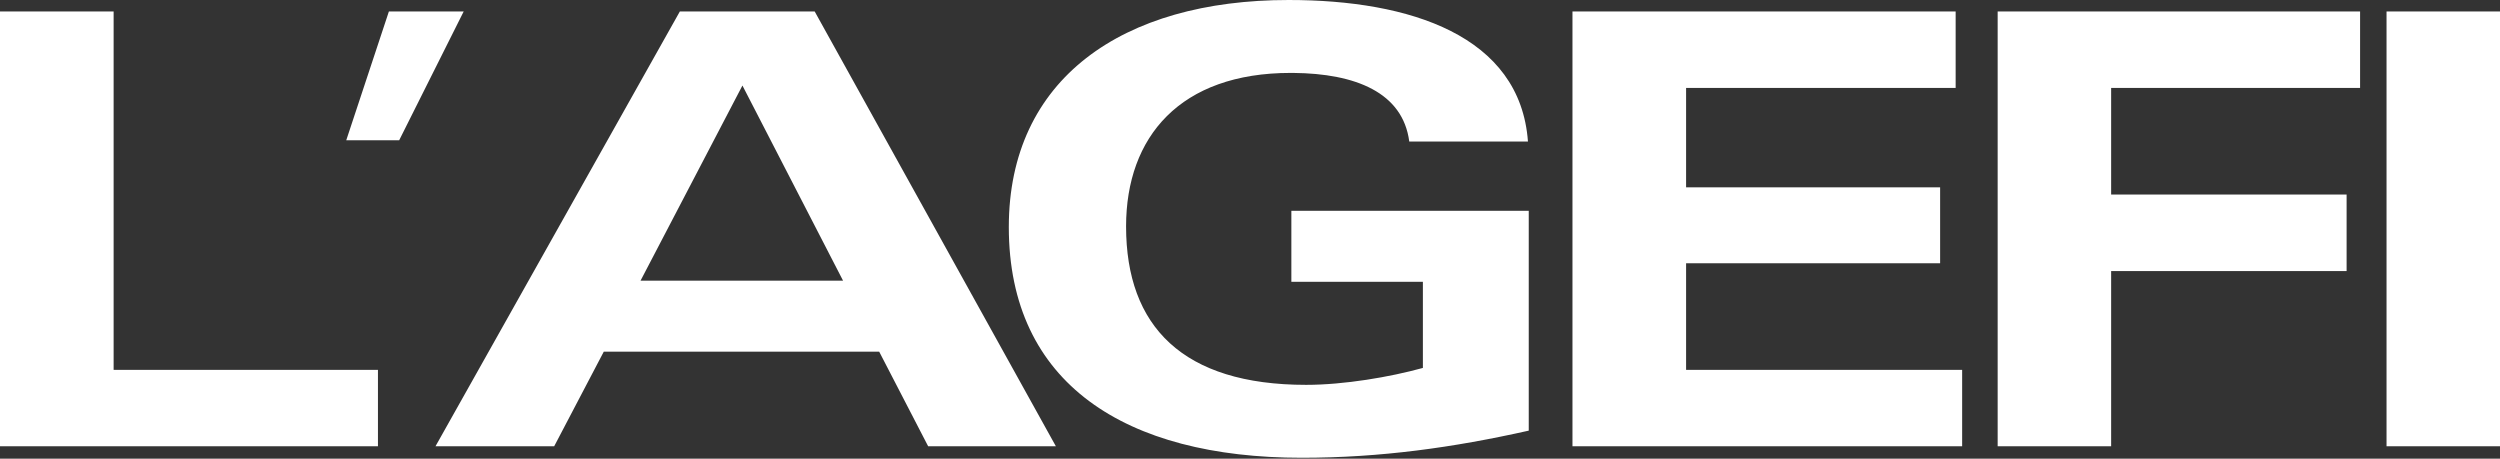 <svg width="1259" height="231" viewBox="0 0 1259 231" fill="none" xmlns="http://www.w3.org/2000/svg">
<rect x="0" y="0" width="1259" height="231" fill="#333333" stroke="none"/>
<path d="M648.972 0C710.023 5.03929e-06 765.567 17.919 769.478 71.272H709.703C706.482 46.515 682.537 37.018 651.417 36.727L649.93 36.721C594.385 36.721 567.092 68.862 567.092 114.021C567.092 164.401 595.662 193.811 657.75 193.811C676.903 193.811 699.967 189.873 716.566 185.293V141.902H650.328V106.146H769.876V216.871C731.889 225.388 695.179 230.531 655.516 230.531C566.852 230.531 508.036 193.248 508.036 114.342C508.036 39.775 565.176 0 648.972 0ZM57.221 186.262H190.335V224.751H0V5.79H57.221V186.262ZM531.744 224.751H467.421L442.762 177.102H304.061L279.081 224.751H219.307L342.366 5.79H410.281L531.744 224.751ZM984.864 44.279H849.116V94.339H977.044V132.587H849.116V186.262H988.137V224.751H791.896V5.79H984.864V44.279ZM1188.54 44.279H1063.17V97.955H1181.75V136.523H1063.17V224.751H1006.02V5.79H1188.54V44.279ZM1259 5.79V224.751H1201.86V5.79H1259ZM322.575 141.345H424.565L373.89 43.074L322.575 141.345ZM201.027 70.635H174.372L195.84 5.79H233.508L201.027 70.635Z" fill="white"/>
</svg>
